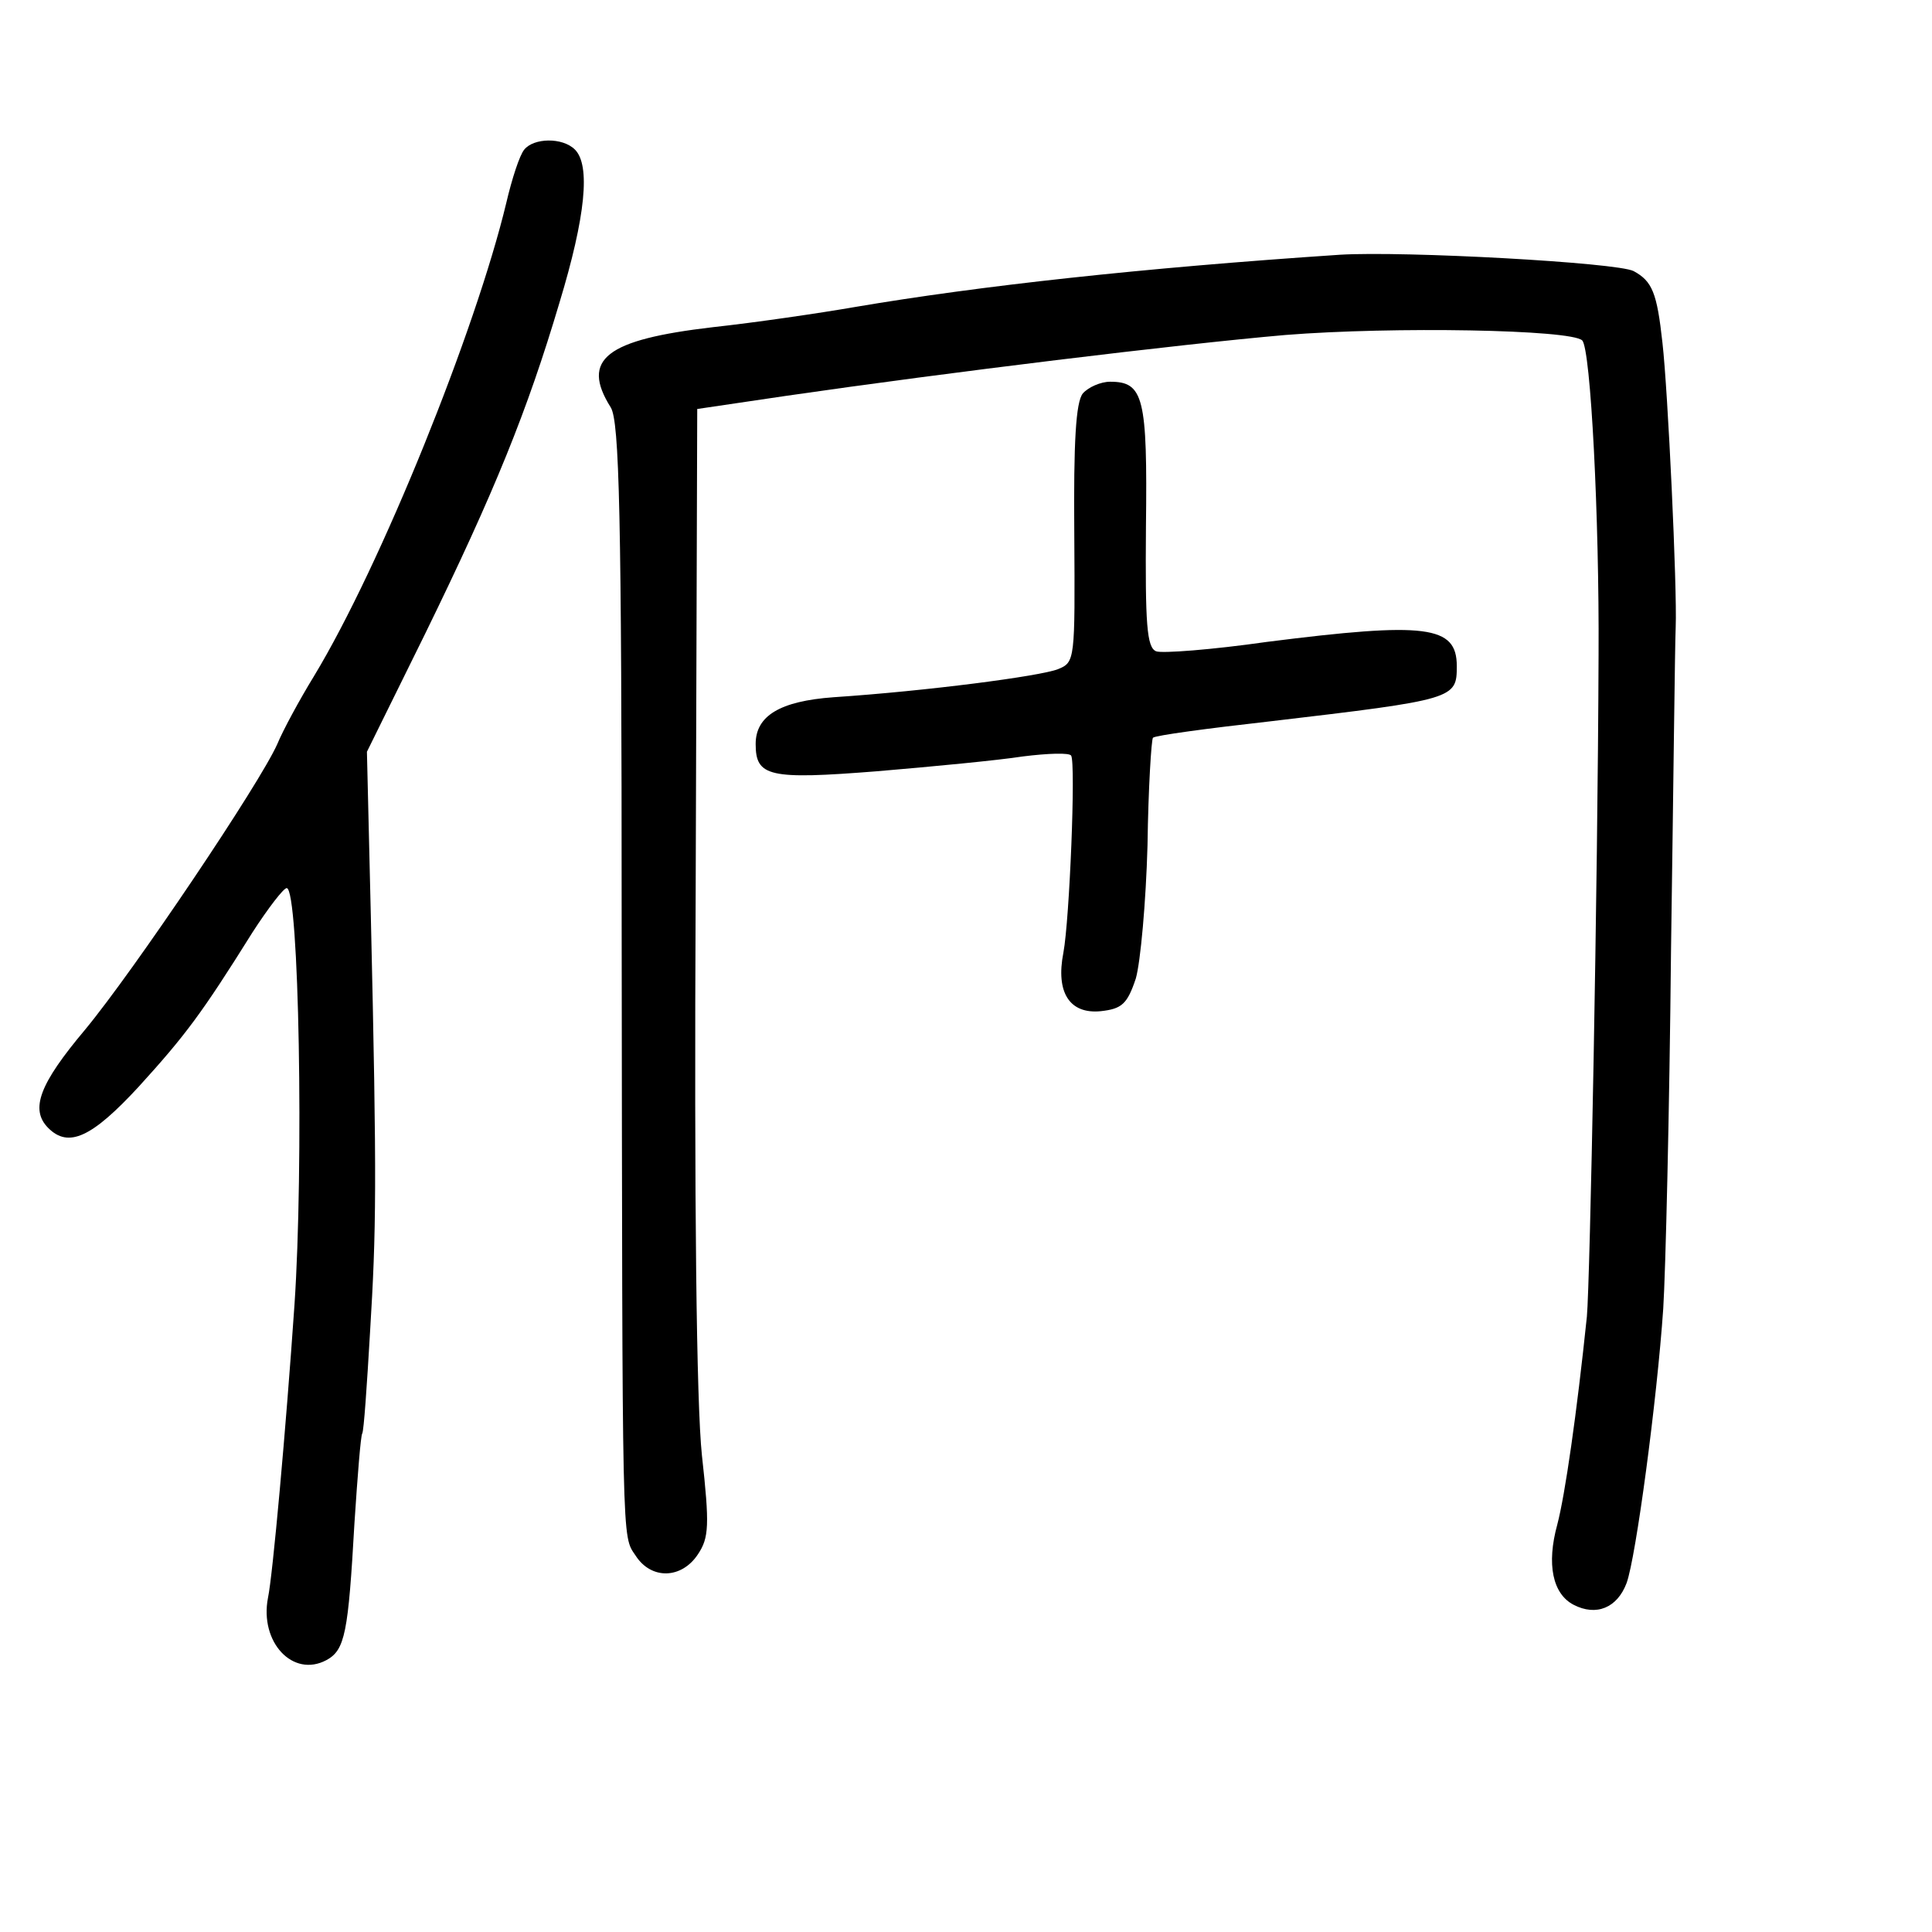 <?xml version="1.0" standalone="no"?>
<!DOCTYPE svg PUBLIC "-//W3C//DTD SVG 20010904//EN"
 "http://www.w3.org/TR/2001/REC-SVG-20010904/DTD/svg10.dtd">
<svg version="1.0" xmlns="http://www.w3.org/2000/svg"
 width="248pt" height="248pt" viewBox="0 0 248 248"
 preserveAspectRatio="xMidYMid meet">
<g transform="translate(0,248) scale(0.1,-0.1)"
fill="#000000" stroke="none">
<path d="M673 2288 c-6 -7 -16 -38 -23 -68 -39 -163 -161 -466 -247 -608 -19
-31 -40 -70 -47 -87 -22 -50 -184 -291 -247 -367 -58 -69 -71 -102 -47 -126
26 -26 56 -12 116 53 60 66 81 94 146 198 20 31 40 57 44 57 16 0 22 -358 10
-535 -11 -160 -28 -348 -34 -376 -11 -57 32 -103 75 -80 24 13 28 35 36 176 4
61 8 112 10 115 2 3 6 61 10 130 8 131 9 189 1 535 l-5 210 74 150 c90 184
132 288 173 426 34 112 40 177 20 197 -16 16 -53 15 -65 0z"/>
<path d="M1720 2153 c-255 -17 -463 -40 -622 -67 -46 -8 -128 -20 -183 -26
-137 -16 -170 -41 -131 -103 11 -18 14 -135 14 -667 1 -808 0 -780 18 -807 20
-31 59 -30 80 2 14 21 15 37 5 127 -7 66 -10 325 -8 723 l2 620 115 17 c207
30 502 66 640 78 138 11 367 7 381 -7 11 -11 22 -229 21 -403 -1 -299 -11
-807 -15 -850 -13 -125 -28 -229 -38 -267 -14 -51 -6 -89 21 -103 29 -15 56
-4 68 28 12 33 39 235 47 352 3 47 8 254 10 460 3 206 5 393 6 415 2 50 -10
304 -17 365 -7 64 -13 79 -37 92 -21 11 -294 26 -377 21z"/>
<path d="M1390 1975 c-9 -11 -12 -62 -11 -180 1 -163 1 -165 -21 -174 -23 -9
-168 -28 -288 -36 -69 -5 -100 -24 -100 -60 0 -42 17 -46 156 -35 71 6 155 14
187 19 32 4 60 5 62 1 6 -10 -2 -210 -10 -253 -10 -51 8 -79 48 -75 27 3 34 9
45 42 6 21 13 98 15 171 1 74 5 136 7 138 3 3 70 12 150 21 238 28 240 29 240
71 0 52 -39 57 -244 31 -70 -10 -135 -15 -142 -12 -12 5 -14 35 -13 160 2 166
-3 186 -46 186 -12 0 -28 -7 -35 -15z"/>
</g>
</svg>
